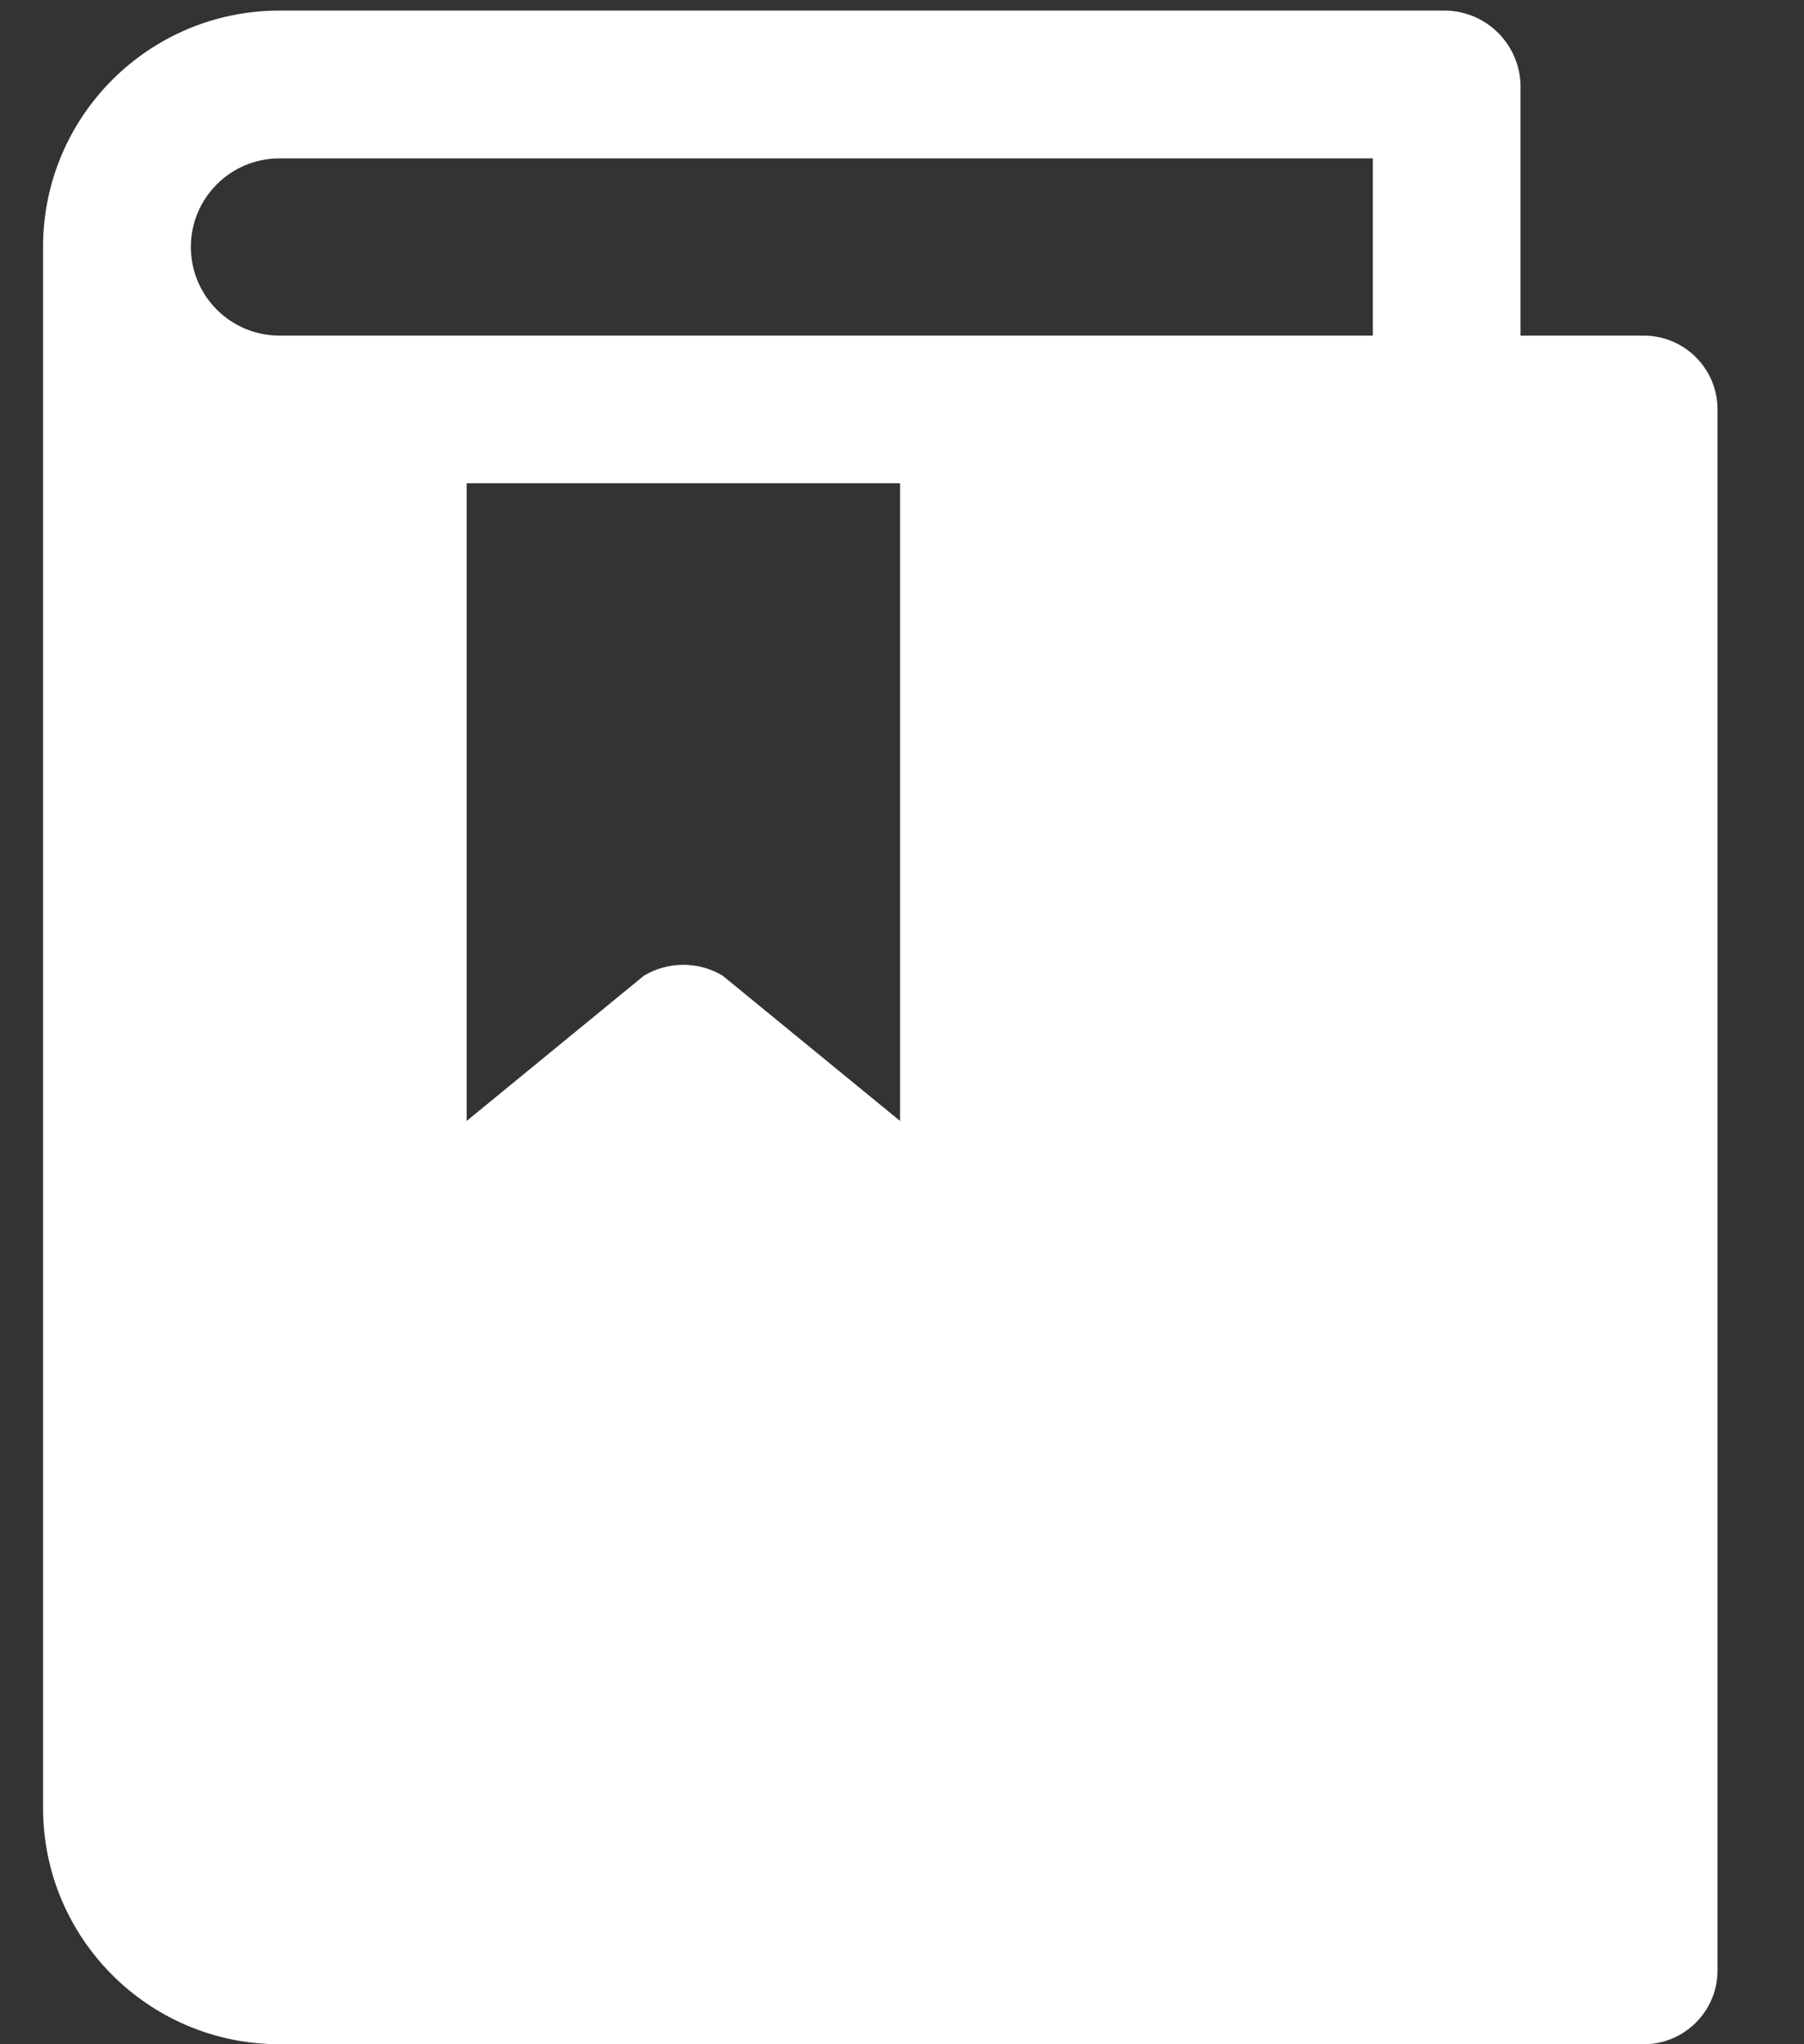 <svg width="15" height="17" viewBox="0 0 15 17" fill="none" xmlns="http://www.w3.org/2000/svg">
<rect x="0" y="0" width="15" height="17" fill="#333333" stroke="none"/>
<path d="M13.667 2.791H12.643V0.703C12.632 0.368 12.364 0.099 12.029 0.088H2.324C1.238 0.088 0.358 0.968 0.358 2.054V15.035C0.358 16.12 1.238 17 2.324 17H13.667C14.006 17 14.281 16.725 14.281 16.386V3.405C14.281 3.066 14.006 2.791 13.667 2.791ZM7.484 9.322L6.009 8.114C5.808 7.993 5.556 7.993 5.354 8.114L3.88 9.322V4.019H7.484V9.322ZM11.415 2.791H2.324C1.917 2.791 1.587 2.461 1.587 2.054C1.587 1.647 1.917 1.317 2.324 1.317H11.415V2.791Z" fill="white"/>
</svg>
